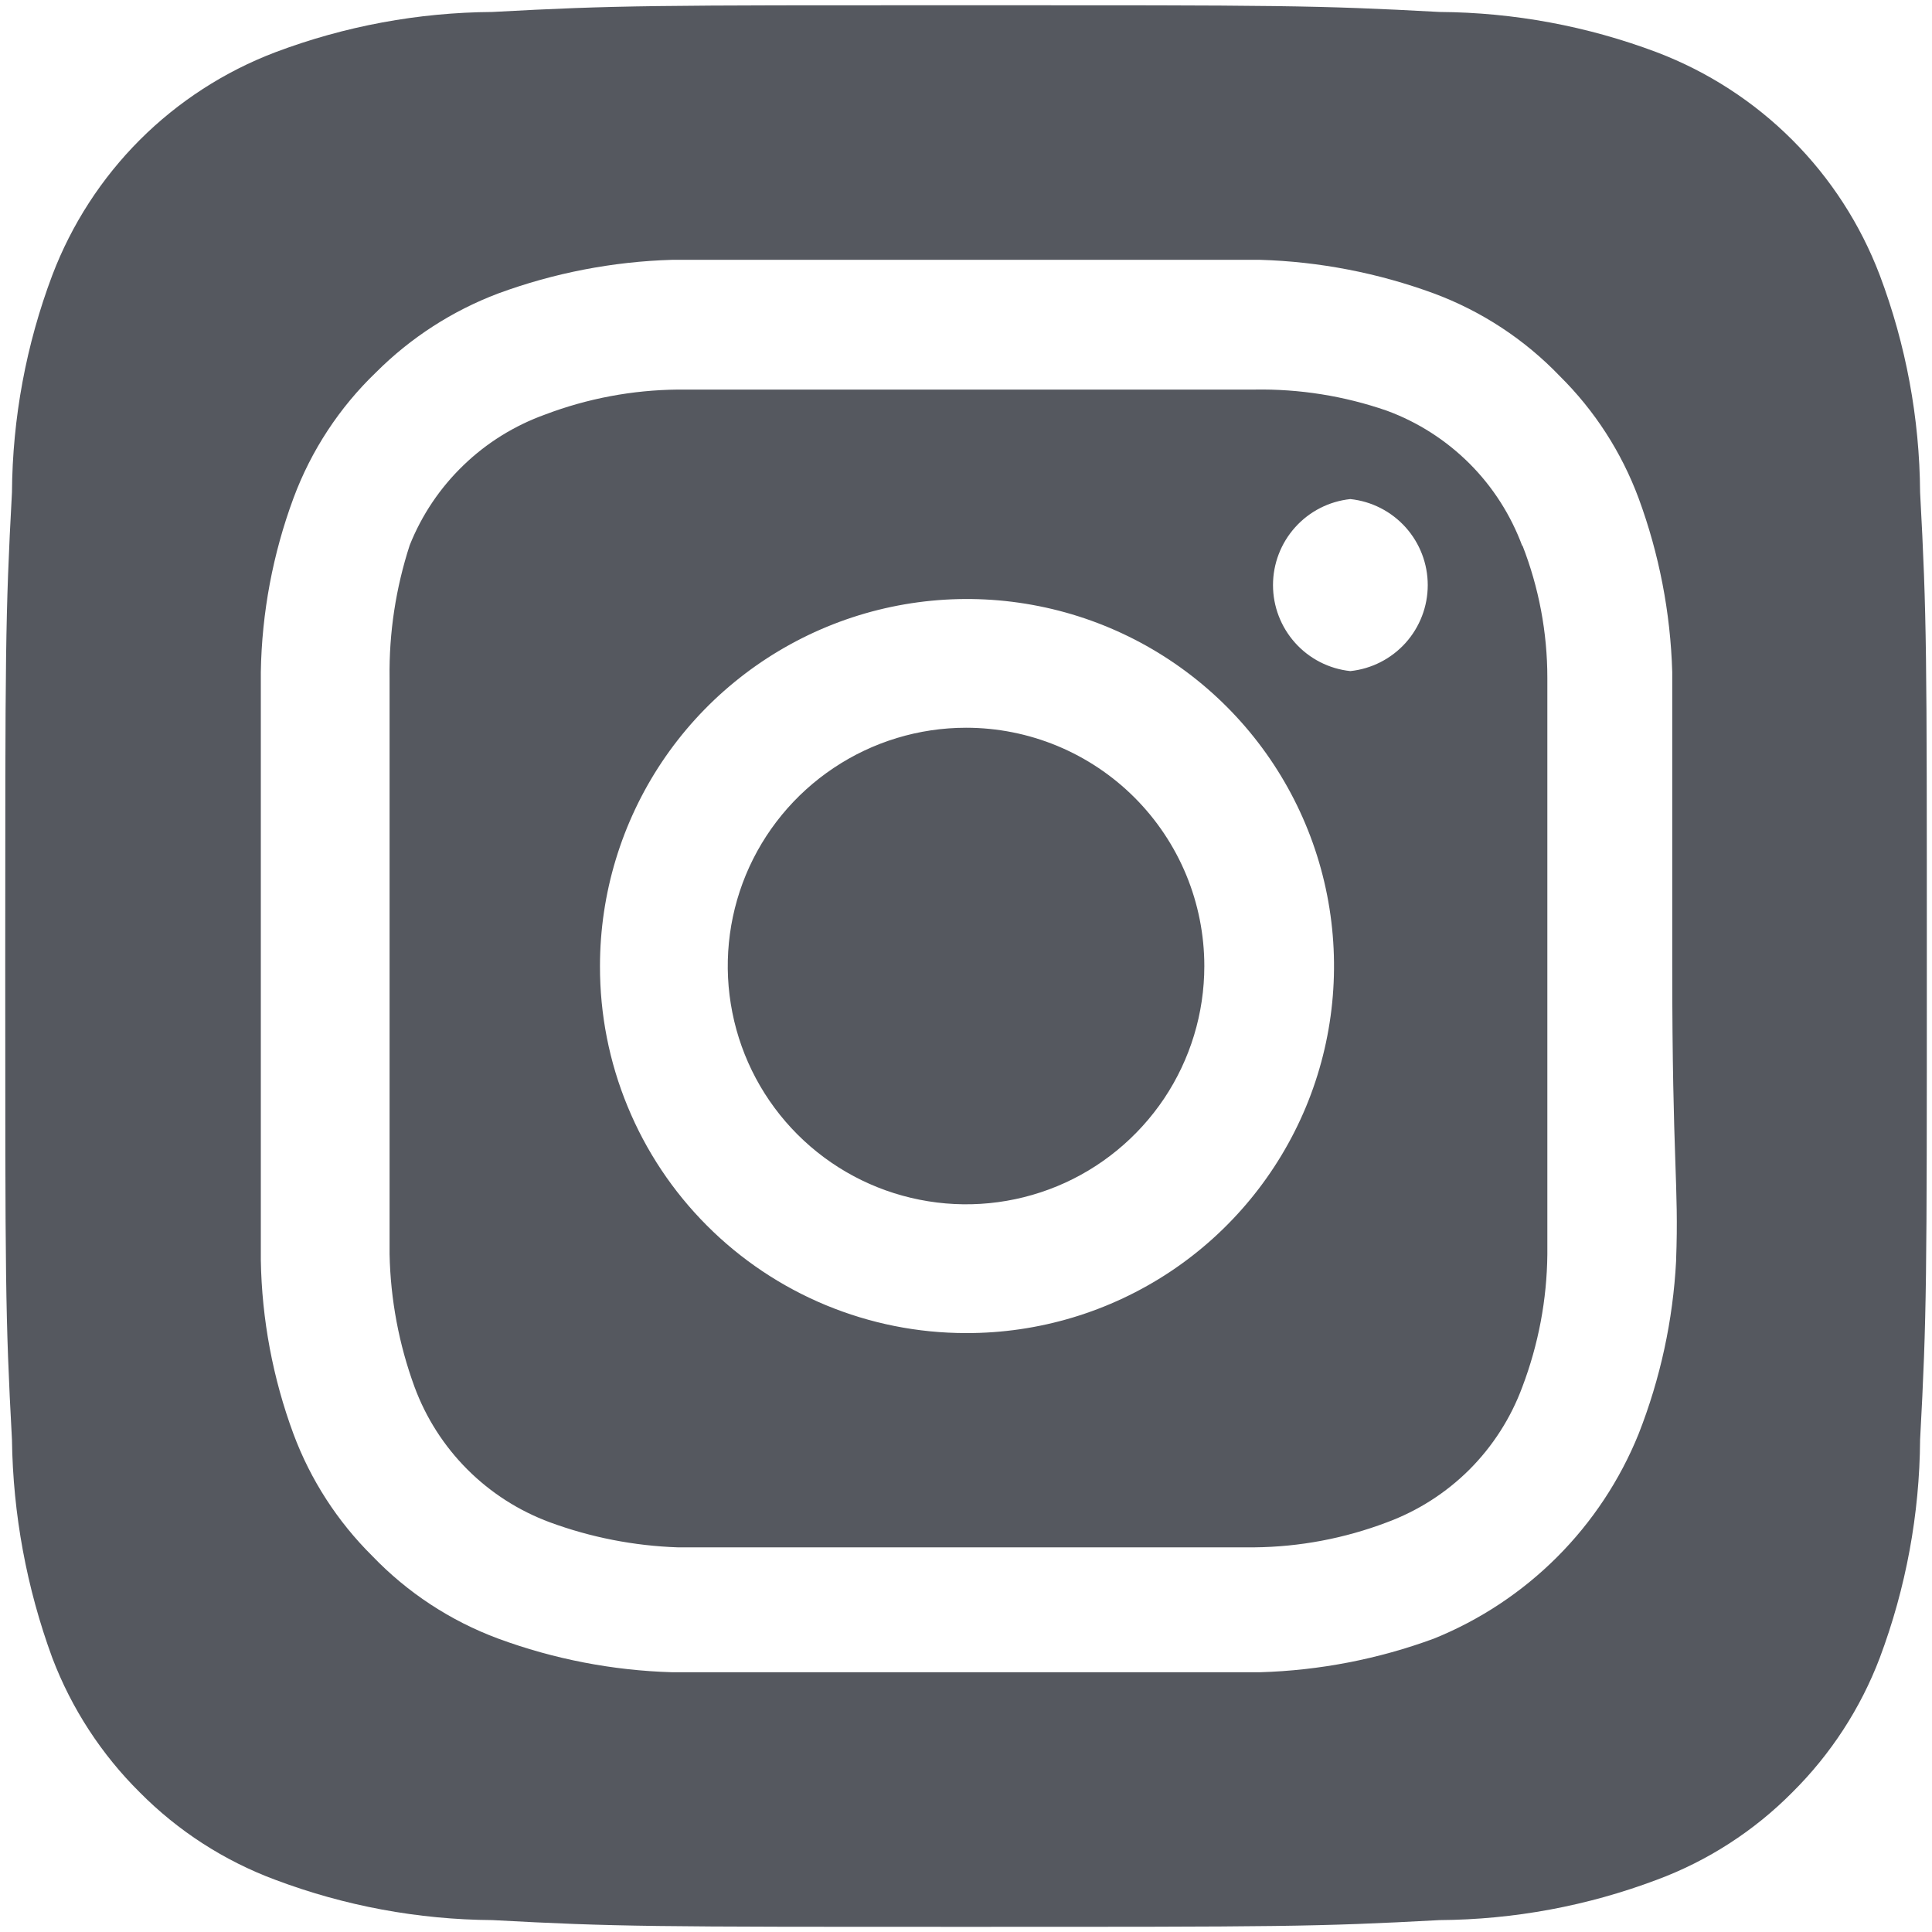 <svg width="31" height="31" viewBox="0 0 31 31" fill="none" xmlns="http://www.w3.org/2000/svg">
<path d="M15.501 11.677C14.745 11.677 14.005 11.902 13.377 12.322C12.748 12.742 12.258 13.339 11.968 14.037C11.679 14.736 11.603 15.505 11.751 16.247C11.898 16.988 12.262 17.669 12.797 18.204C13.332 18.739 14.013 19.103 14.755 19.25C15.496 19.398 16.265 19.322 16.964 19.033C17.662 18.744 18.259 18.253 18.68 17.625C19.1 16.996 19.324 16.257 19.324 15.501C19.324 14.999 19.225 14.501 19.033 14.037C18.841 13.574 18.559 13.152 18.204 12.797C17.849 12.442 17.428 12.161 16.964 11.968C16.5 11.776 16.003 11.677 15.501 11.677ZM30.809 7.9C30.801 6.71 30.582 5.53 30.162 4.416C29.852 3.601 29.374 2.861 28.757 2.244C28.141 1.628 27.4 1.149 26.585 0.839C25.471 0.419 24.292 0.2 23.101 0.192C21.112 0.084 20.526 0.084 15.501 0.084C10.475 0.084 9.889 0.084 7.9 0.192C6.71 0.2 5.53 0.419 4.416 0.839C3.601 1.149 2.861 1.628 2.244 2.244C1.628 2.861 1.149 3.601 0.839 4.416C0.419 5.53 0.2 6.71 0.192 7.9C0.084 9.889 0.084 10.475 0.084 15.501C0.084 20.526 0.084 21.112 0.192 23.101C0.208 24.296 0.427 25.479 0.839 26.601C1.147 27.412 1.626 28.148 2.242 28.759C2.856 29.379 3.598 29.858 4.416 30.162C5.53 30.582 6.71 30.801 7.9 30.809C9.889 30.917 10.475 30.917 15.501 30.917C20.526 30.917 21.112 30.917 23.101 30.809C24.292 30.801 25.471 30.582 26.585 30.162C27.403 29.858 28.145 29.379 28.759 28.759C29.375 28.148 29.854 27.412 30.162 26.601C30.582 25.481 30.801 24.297 30.809 23.101C30.917 21.112 30.917 20.526 30.917 15.501C30.917 10.475 30.917 9.889 30.809 7.9ZM26.894 20.234C26.844 21.185 26.641 22.122 26.292 23.009C25.993 23.748 25.548 24.42 24.984 24.984C24.42 25.548 23.748 25.993 23.009 26.292C22.114 26.622 21.171 26.804 20.218 26.832H10.783C9.83 26.804 8.888 26.622 7.993 26.292C7.228 26.008 6.538 25.555 5.973 24.966C5.415 24.413 4.983 23.745 4.709 23.009C4.378 22.115 4.201 21.171 4.185 20.218V15.501V10.783C4.201 9.83 4.378 8.887 4.709 7.993C4.993 7.228 5.446 6.538 6.035 5.973C6.59 5.418 7.258 4.987 7.993 4.709C8.888 4.38 9.83 4.197 10.783 4.169H20.218C21.171 4.197 22.114 4.38 23.009 4.709C23.773 4.993 24.463 5.446 25.028 6.035C25.587 6.588 26.018 7.256 26.292 7.993C26.622 8.888 26.804 9.83 26.832 10.783V15.501C26.832 18.677 26.94 19 26.894 20.218V20.234ZM24.427 8.764C24.243 8.266 23.954 7.813 23.579 7.438C23.203 7.063 22.751 6.773 22.253 6.59C21.569 6.353 20.849 6.238 20.126 6.251H10.876C10.148 6.258 9.428 6.393 8.748 6.651C8.258 6.827 7.81 7.104 7.436 7.466C7.061 7.827 6.767 8.264 6.574 8.748C6.351 9.435 6.241 10.153 6.251 10.876V20.126C6.266 20.852 6.401 21.571 6.651 22.253C6.835 22.751 7.124 23.203 7.5 23.579C7.875 23.954 8.327 24.243 8.825 24.427C9.483 24.669 10.175 24.804 10.876 24.828H20.126C20.853 24.821 21.573 24.685 22.253 24.427C22.751 24.243 23.203 23.954 23.579 23.579C23.954 23.203 24.243 22.751 24.427 22.253C24.685 21.573 24.821 20.853 24.828 20.126V15.501V10.876C24.828 10.148 24.692 9.426 24.427 8.748V8.764ZM15.501 21.39C14.728 21.39 13.963 21.237 13.249 20.941C12.536 20.645 11.887 20.211 11.342 19.664C10.796 19.117 10.364 18.468 10.07 17.753C9.775 17.039 9.625 16.273 9.627 15.501C9.627 14.335 9.973 13.196 10.62 12.227C11.268 11.258 12.189 10.504 13.266 10.058C14.343 9.613 15.528 9.497 16.671 9.726C17.814 9.954 18.863 10.517 19.686 11.342C20.509 12.167 21.069 13.218 21.294 14.361C21.519 15.505 21.401 16.689 20.953 17.765C20.504 18.841 19.747 19.76 18.777 20.405C17.806 21.05 16.666 21.393 15.501 21.39ZM21.667 10.768C21.326 10.732 21.011 10.571 20.782 10.316C20.553 10.061 20.426 9.731 20.426 9.388C20.426 9.045 20.553 8.715 20.782 8.46C21.011 8.205 21.326 8.044 21.667 8.008C22.008 8.044 22.323 8.205 22.553 8.46C22.782 8.715 22.909 9.045 22.909 9.388C22.909 9.731 22.782 10.061 22.553 10.316C22.323 10.571 22.008 10.732 21.667 10.768Z" fill="#55585F"/>
</svg>
